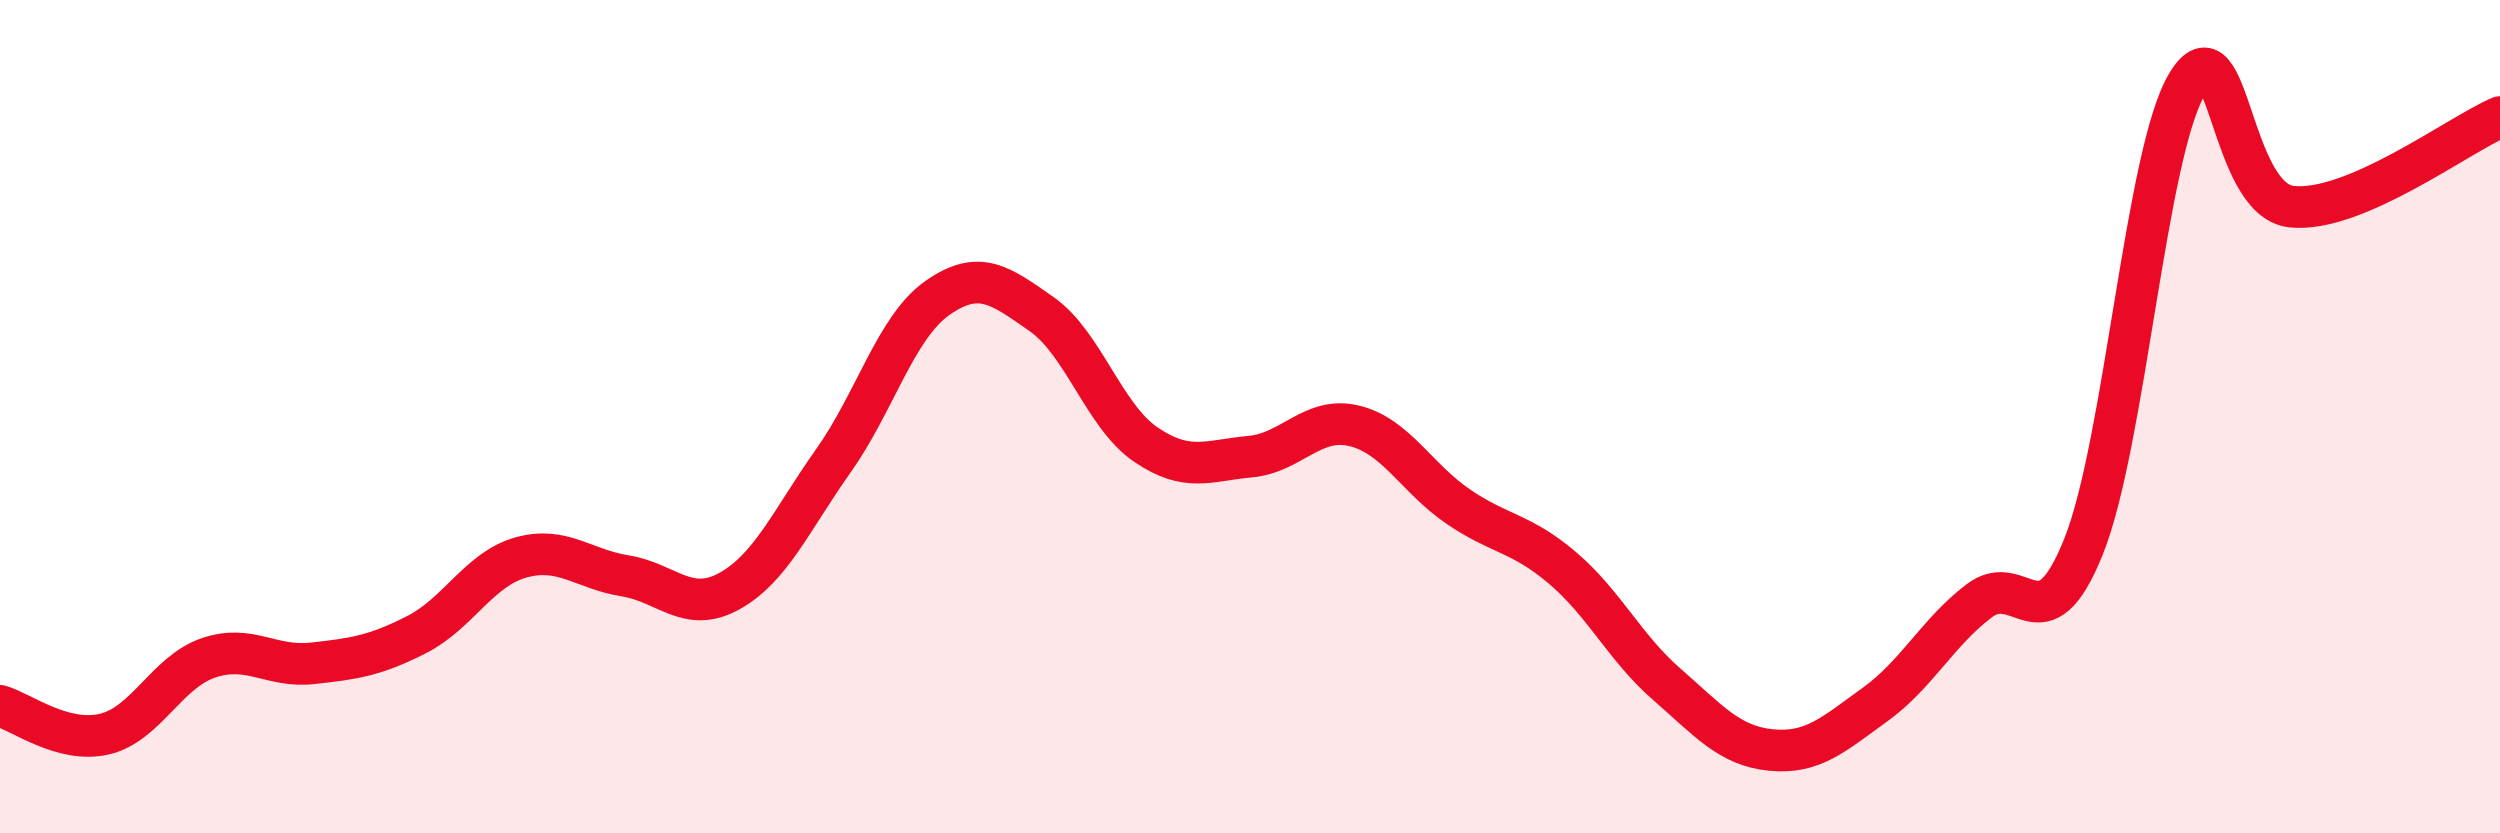 
    <svg width="60" height="20" viewBox="0 0 60 20" xmlns="http://www.w3.org/2000/svg">
      <path
        d="M 0,16.94 C 0.5,17.08 1.5,17.85 2.5,17.62 C 3.5,17.39 4,16.13 5,15.79 C 6,15.45 6.5,16.03 7.5,15.92 C 8.5,15.81 9,15.74 10,15.23 C 11,14.72 11.5,13.66 12.5,13.38 C 13.5,13.1 14,13.66 15,13.82 C 16,13.98 16.5,14.74 17.5,14.19 C 18.5,13.64 19,12.47 20,11.06 C 21,9.65 21.5,7.85 22.5,7.15 C 23.5,6.45 24,6.84 25,7.54 C 26,8.24 26.5,9.99 27.5,10.67 C 28.5,11.35 29,11.05 30,10.96 C 31,10.87 31.5,9.98 32.5,10.22 C 33.5,10.46 34,11.48 35,12.16 C 36,12.84 36.5,12.78 37.5,13.63 C 38.5,14.48 39,15.55 40,16.42 C 41,17.29 41.5,17.9 42.5,18 C 43.5,18.1 44,17.63 45,16.91 C 46,16.19 46.5,15.18 47.5,14.42 C 48.5,13.66 49,15.61 50,13.13 C 51,10.65 51.5,3.63 52.5,2 C 53.5,0.37 53.5,4.8 55,4.96 C 56.5,5.12 59,3.24 60,2.81L60 20L0 20Z"
        fill="#EB0A25"
        opacity="0.1"
        stroke-linecap="round"
        stroke-linejoin="round"
      />
      <path
        d="M 0,16.94 C 0.5,17.08 1.5,17.85 2.5,17.62 C 3.5,17.39 4,16.13 5,15.79 C 6,15.45 6.5,16.03 7.5,15.92 C 8.5,15.81 9,15.74 10,15.23 C 11,14.72 11.5,13.66 12.5,13.38 C 13.5,13.1 14,13.66 15,13.82 C 16,13.98 16.5,14.74 17.5,14.19 C 18.5,13.64 19,12.47 20,11.06 C 21,9.65 21.5,7.85 22.5,7.15 C 23.5,6.45 24,6.84 25,7.54 C 26,8.24 26.5,9.99 27.5,10.67 C 28.5,11.35 29,11.05 30,10.96 C 31,10.87 31.5,9.98 32.5,10.22 C 33.5,10.46 34,11.48 35,12.16 C 36,12.84 36.5,12.78 37.5,13.63 C 38.5,14.48 39,15.55 40,16.42 C 41,17.29 41.5,17.9 42.5,18 C 43.5,18.1 44,17.63 45,16.91 C 46,16.19 46.5,15.18 47.5,14.42 C 48.5,13.66 49,15.61 50,13.13 C 51,10.65 51.5,3.63 52.5,2 C 53.5,0.37 53.5,4.8 55,4.96 C 56.5,5.12 59,3.24 60,2.81"
        stroke="#EB0A25"
        stroke-width="1"
        fill="none"
        stroke-linecap="round"
        stroke-linejoin="round"
      />
    </svg>
  